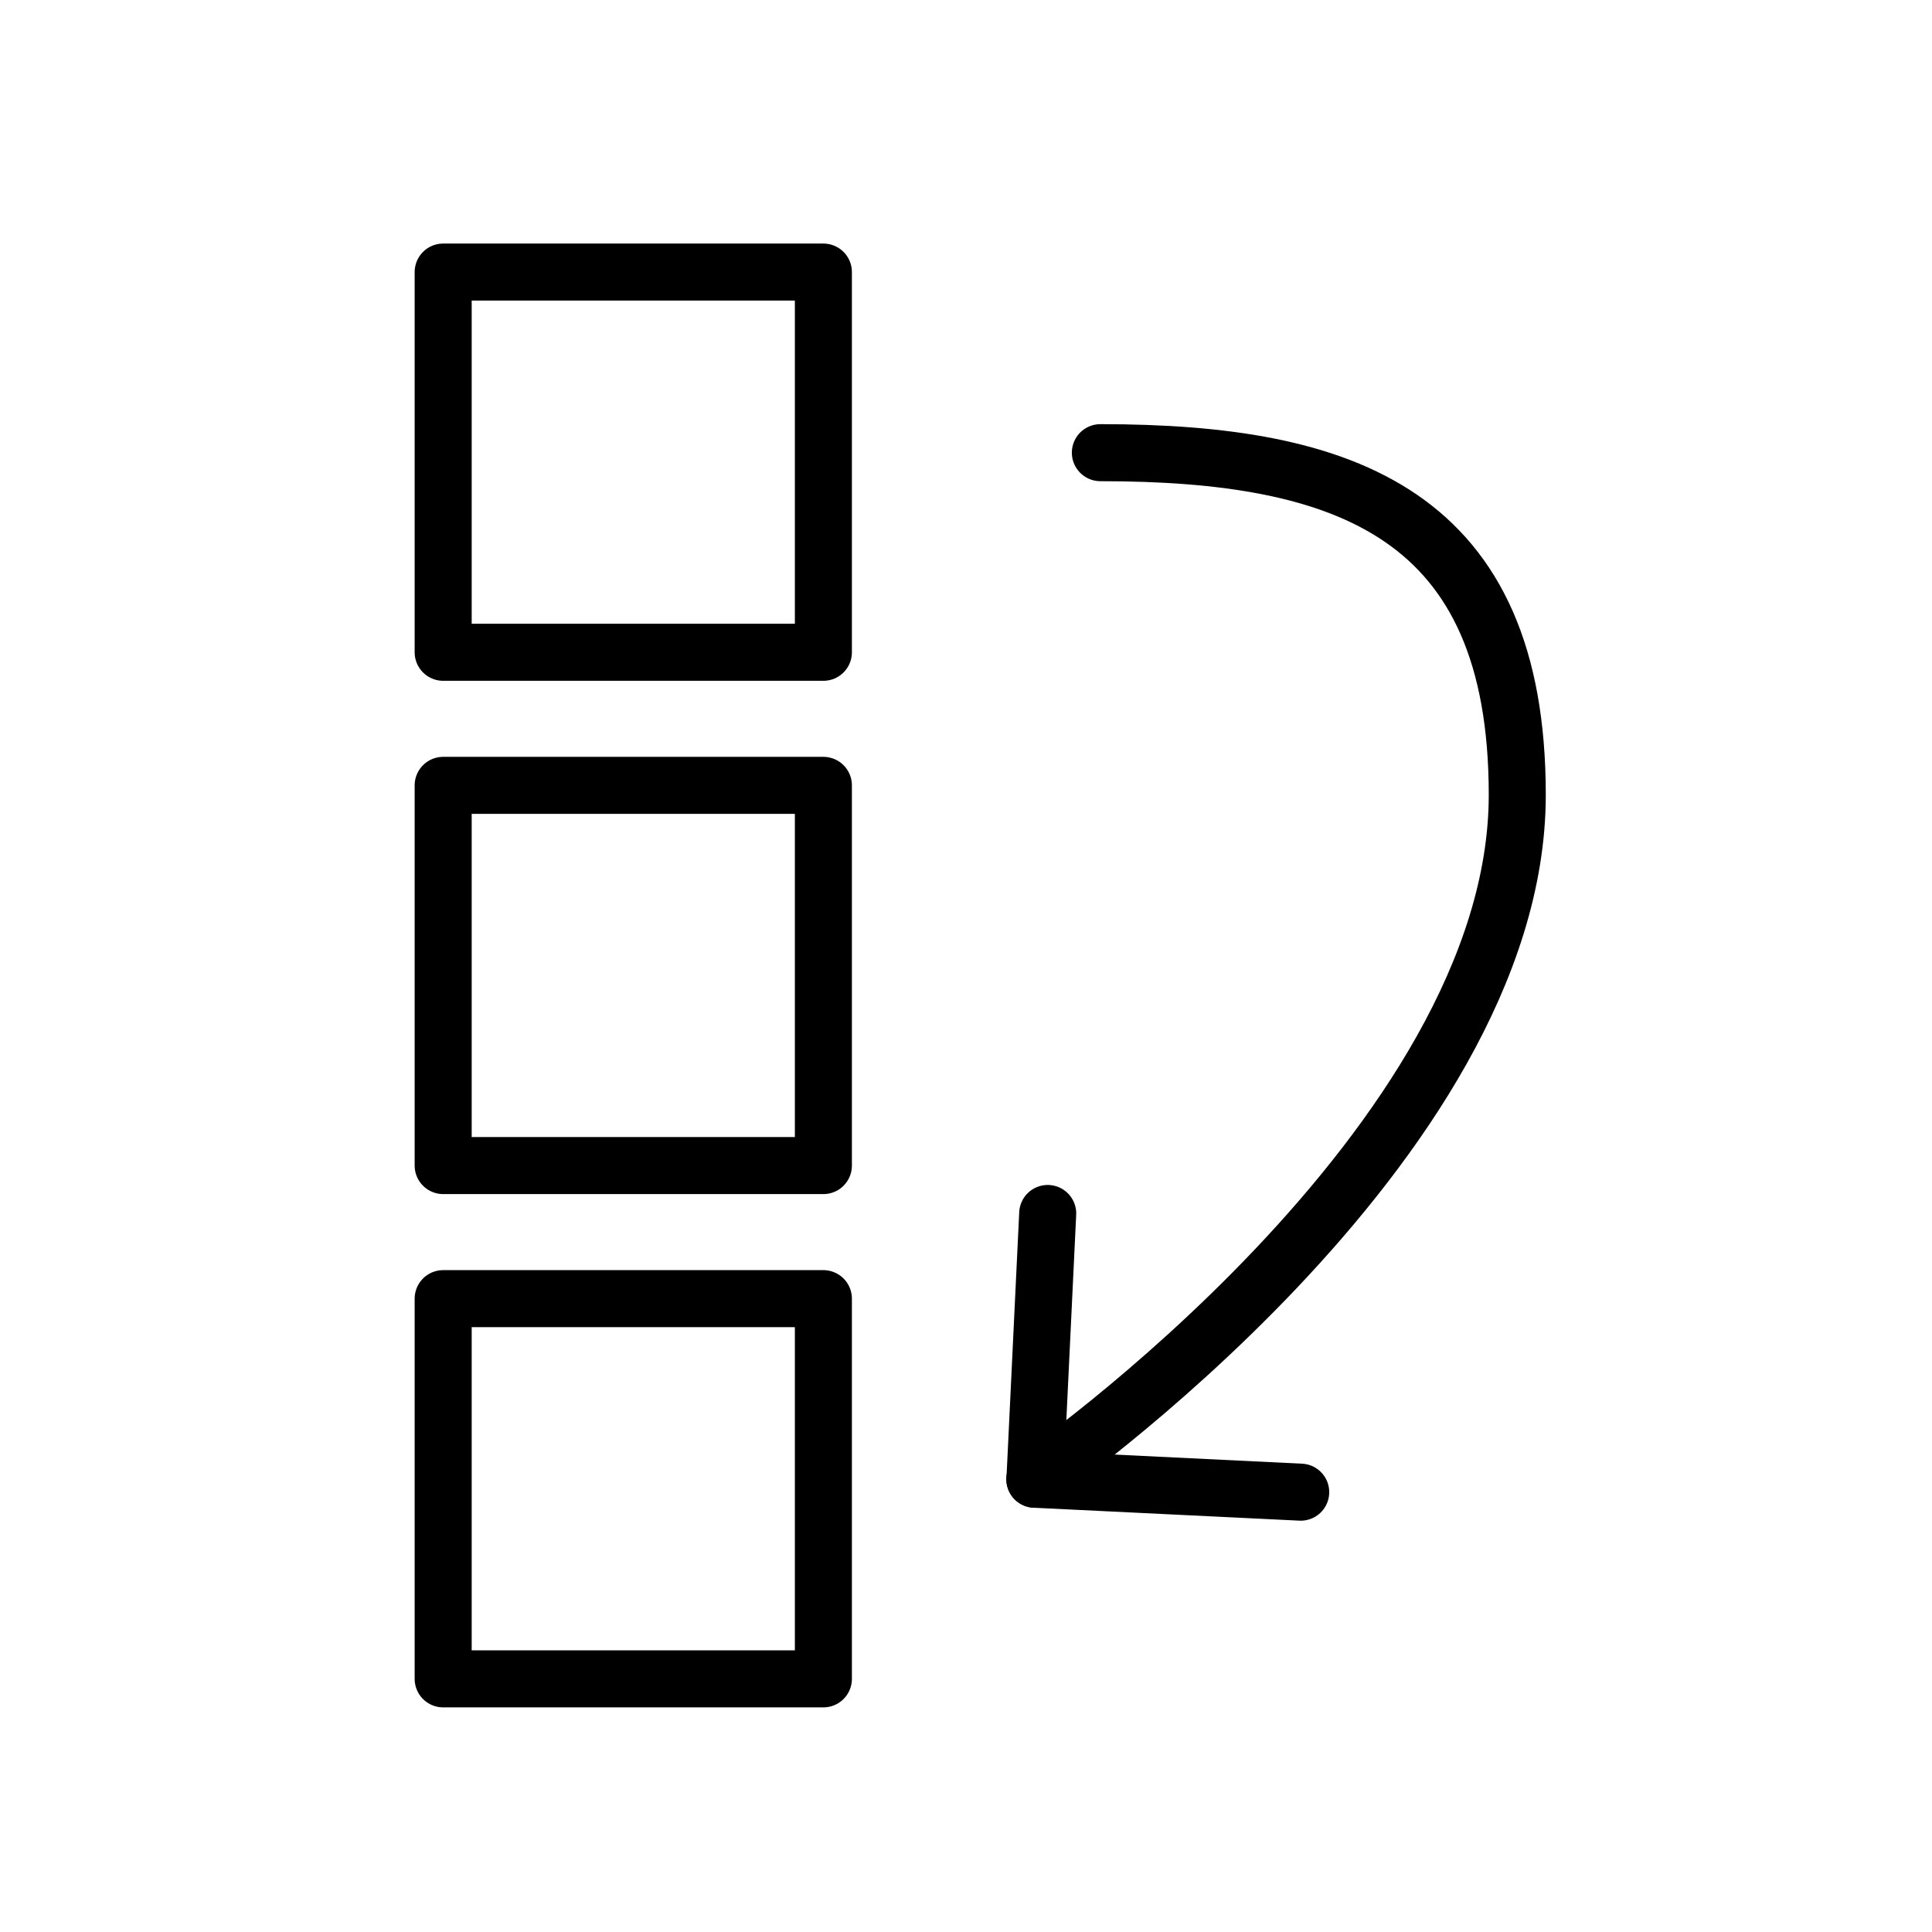 <?xml version="1.0" encoding="UTF-8"?>
<!-- Uploaded to: ICON Repo, www.iconrepo.com, Generator: ICON Repo Mixer Tools -->
<svg width="800px" height="800px" version="1.1" viewBox="144 144 512 512" xmlns="http://www.w3.org/2000/svg">
 <g fill="none" stroke="#000000" stroke-linecap="round" stroke-linejoin="round" stroke-width="3">
  <path transform="matrix(5.038 0 0 5.038 148.09 148.09)" d="m22.5 13.5h20v20h-20z"/>
  <path transform="matrix(5.038 0 0 5.038 148.09 148.09)" d="m22.5 40.5h20v20h-20z"/>
  <path transform="matrix(5.038 0 0 5.038 148.09 148.09)" d="m22.5 67.5h20v20h-20z"/>
  <path transform="matrix(5.038 0 0 5.038 148.09 148.09)" d="m57.07 23c12.93 0 21.93 3.21 21.93 18 0 18.44-25.38 36-25.38 36"/>
  <path transform="matrix(5.038 0 0 5.038 148.09 148.09)" d="m54.3 63.02-0.671 13.98 13.98 0.68"/>
 </g>
</svg>